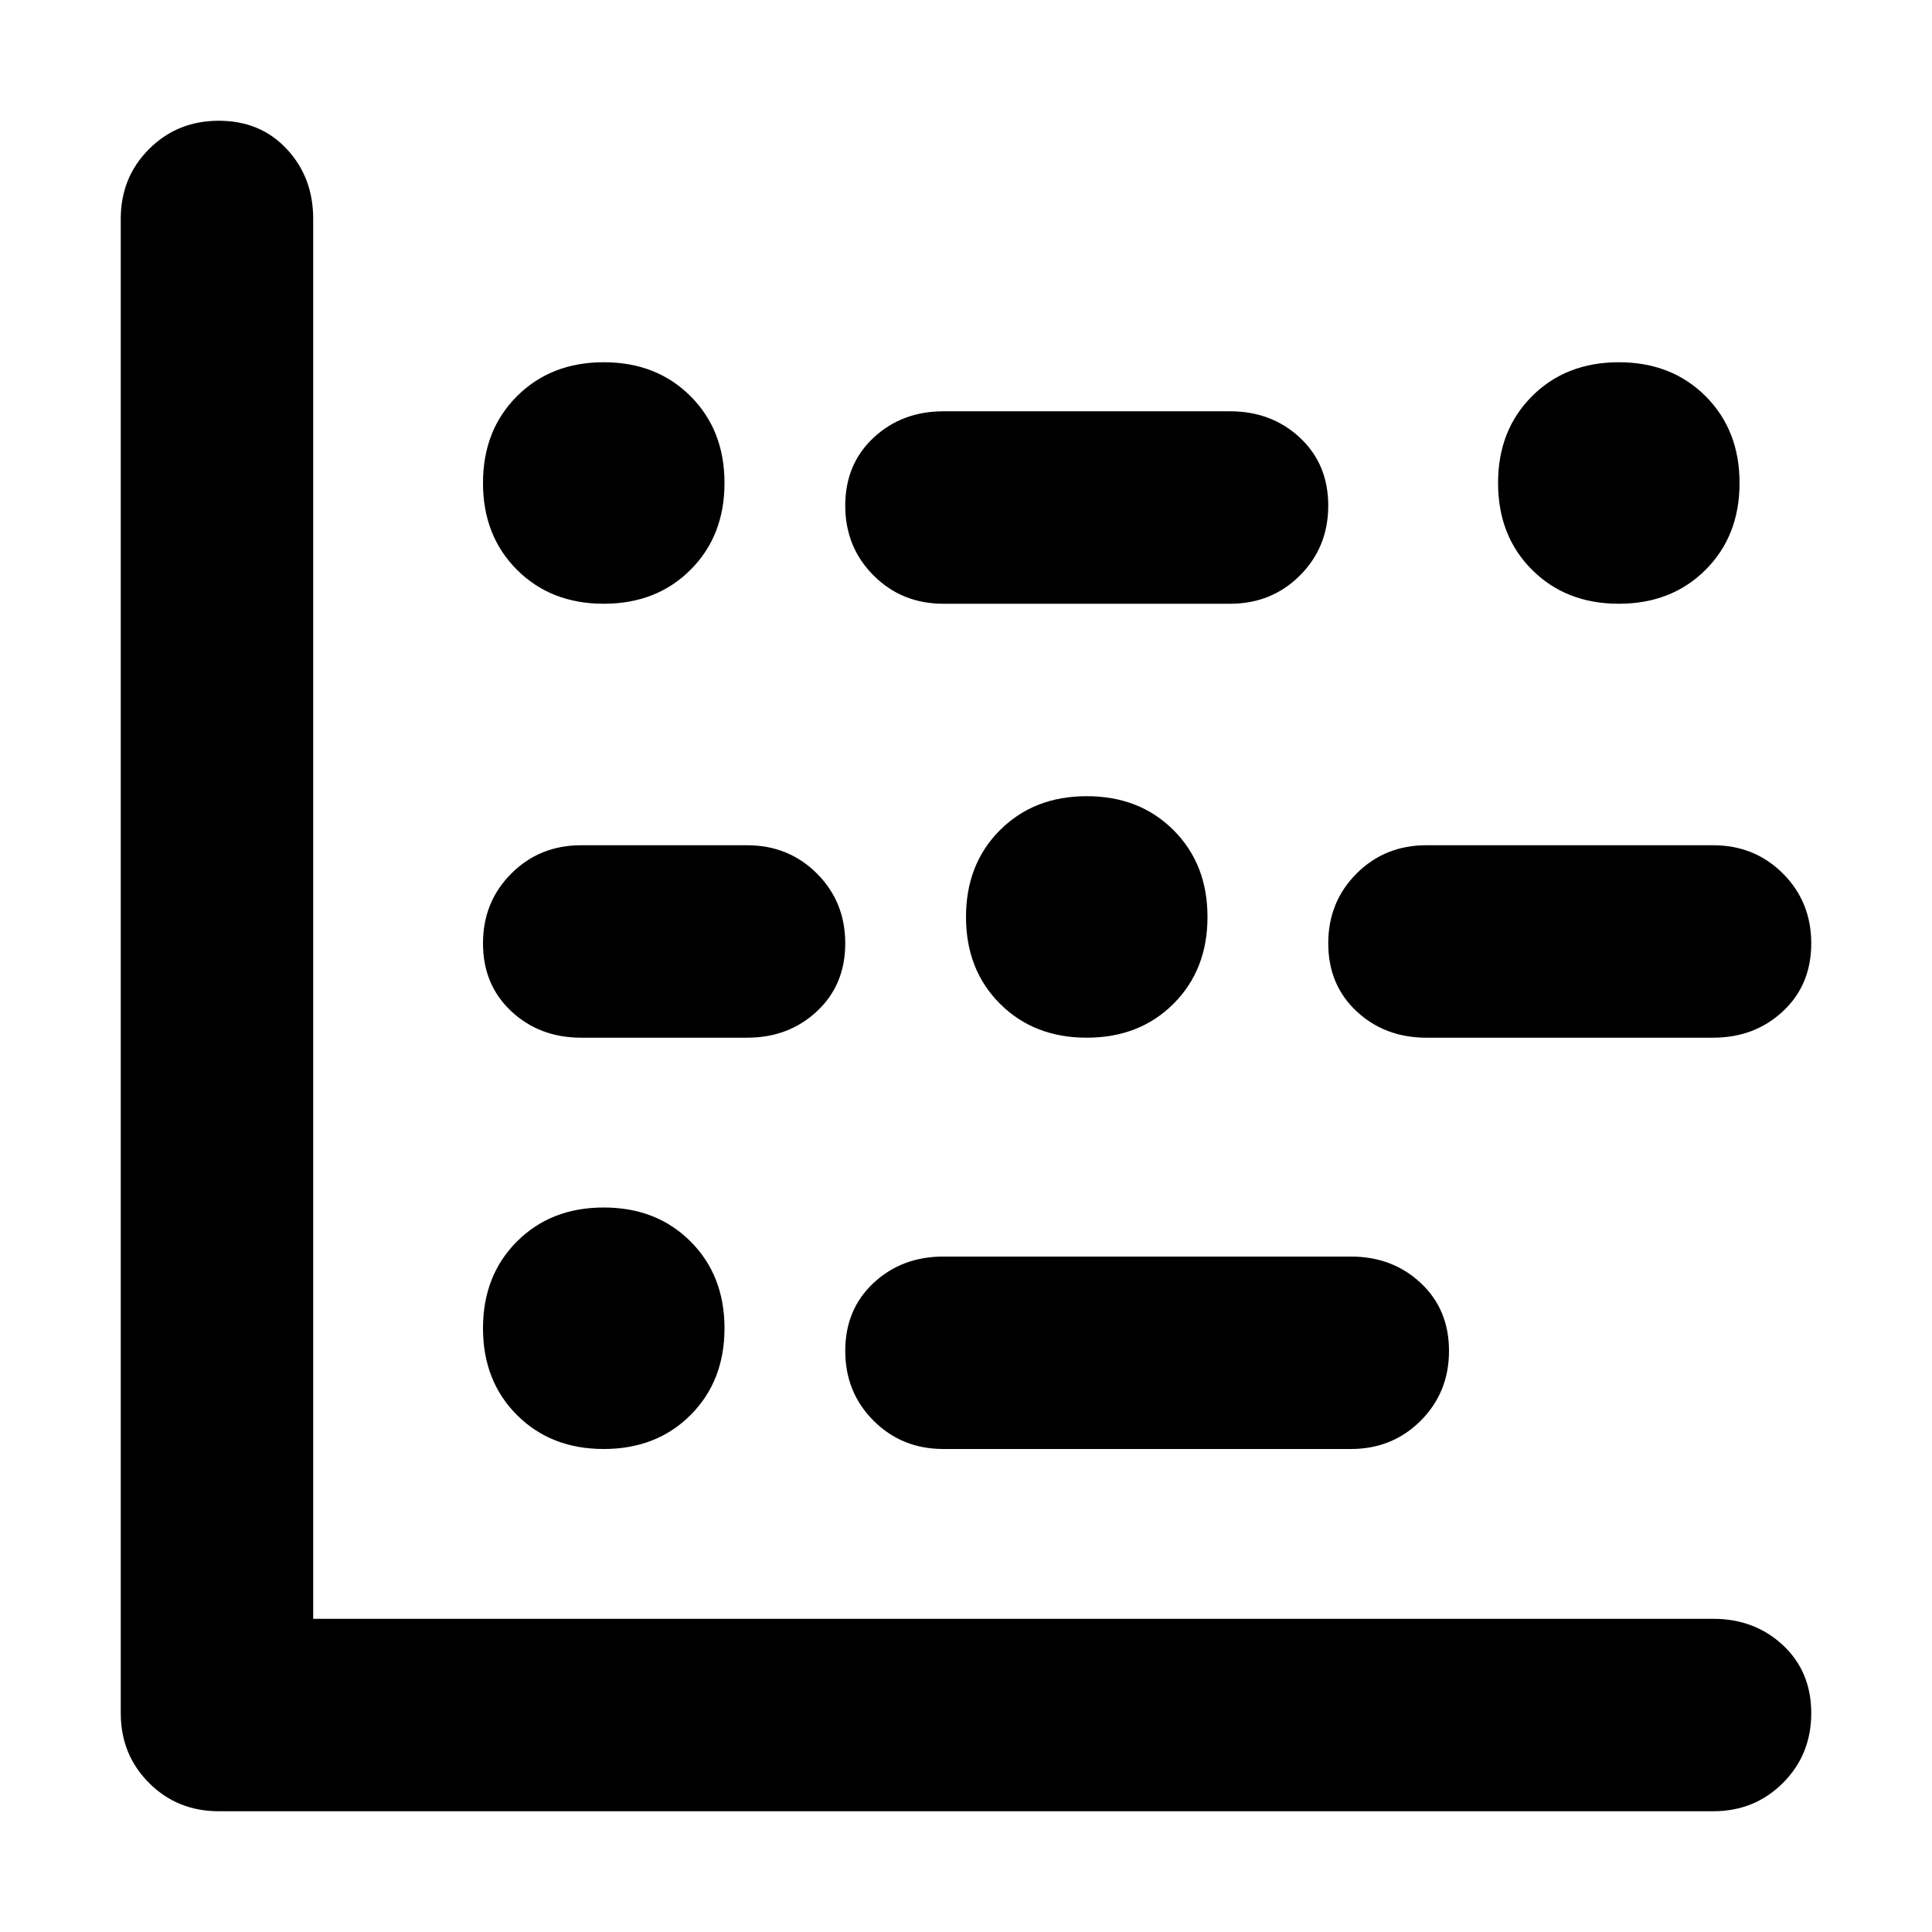 <svg xmlns="http://www.w3.org/2000/svg" viewBox="0 0 512 512">
	<path d="M454 480H58q-11 0-18.5-7.5T32 454V58q0-11 7.5-18.5T58 32t18 7.5T83 58v371h371q11 0 18.5 7t7.5 18-7.5 18.5T454 480zM160 96q14 0 23 9t9 23-9 23-23 9-23-9-9-23 9-23 23-9zm269 0q14 0 23 9t9 23-9 23-23 9-23-9-9-23 9-23 23-9zm-103 64h-76q-11 0-18.5-7.5T224 134t7.5-18 18.5-7h76q11 0 18.5 7t7.5 18-7.5 18.5T326 160zm-38 51q14 0 23 9t9 23-9 23-23 9-23-9-9-23 9-23 23-9zm-90 64h-44q-11 0-18.5-7t-7.5-18 7.5-18.5T154 224h44q11 0 18.5 7.5T224 250t-7.5 18-18.5 7zm256 0h-76q-11 0-18.5-7t-7.5-18 7.5-18.5T378 224h76q11 0 18.5 7.5T480 250t-7.5 18-18.5 7zm-294 45q14 0 23 9t9 23-9 23-23 9-23-9-9-23 9-23 23-9zm198 64H250q-11 0-18.5-7.5T224 358t7.5-18 18.5-7h108q11 0 18.5 7t7.5 18-7.5 18.5T358 384z"/>
</svg>